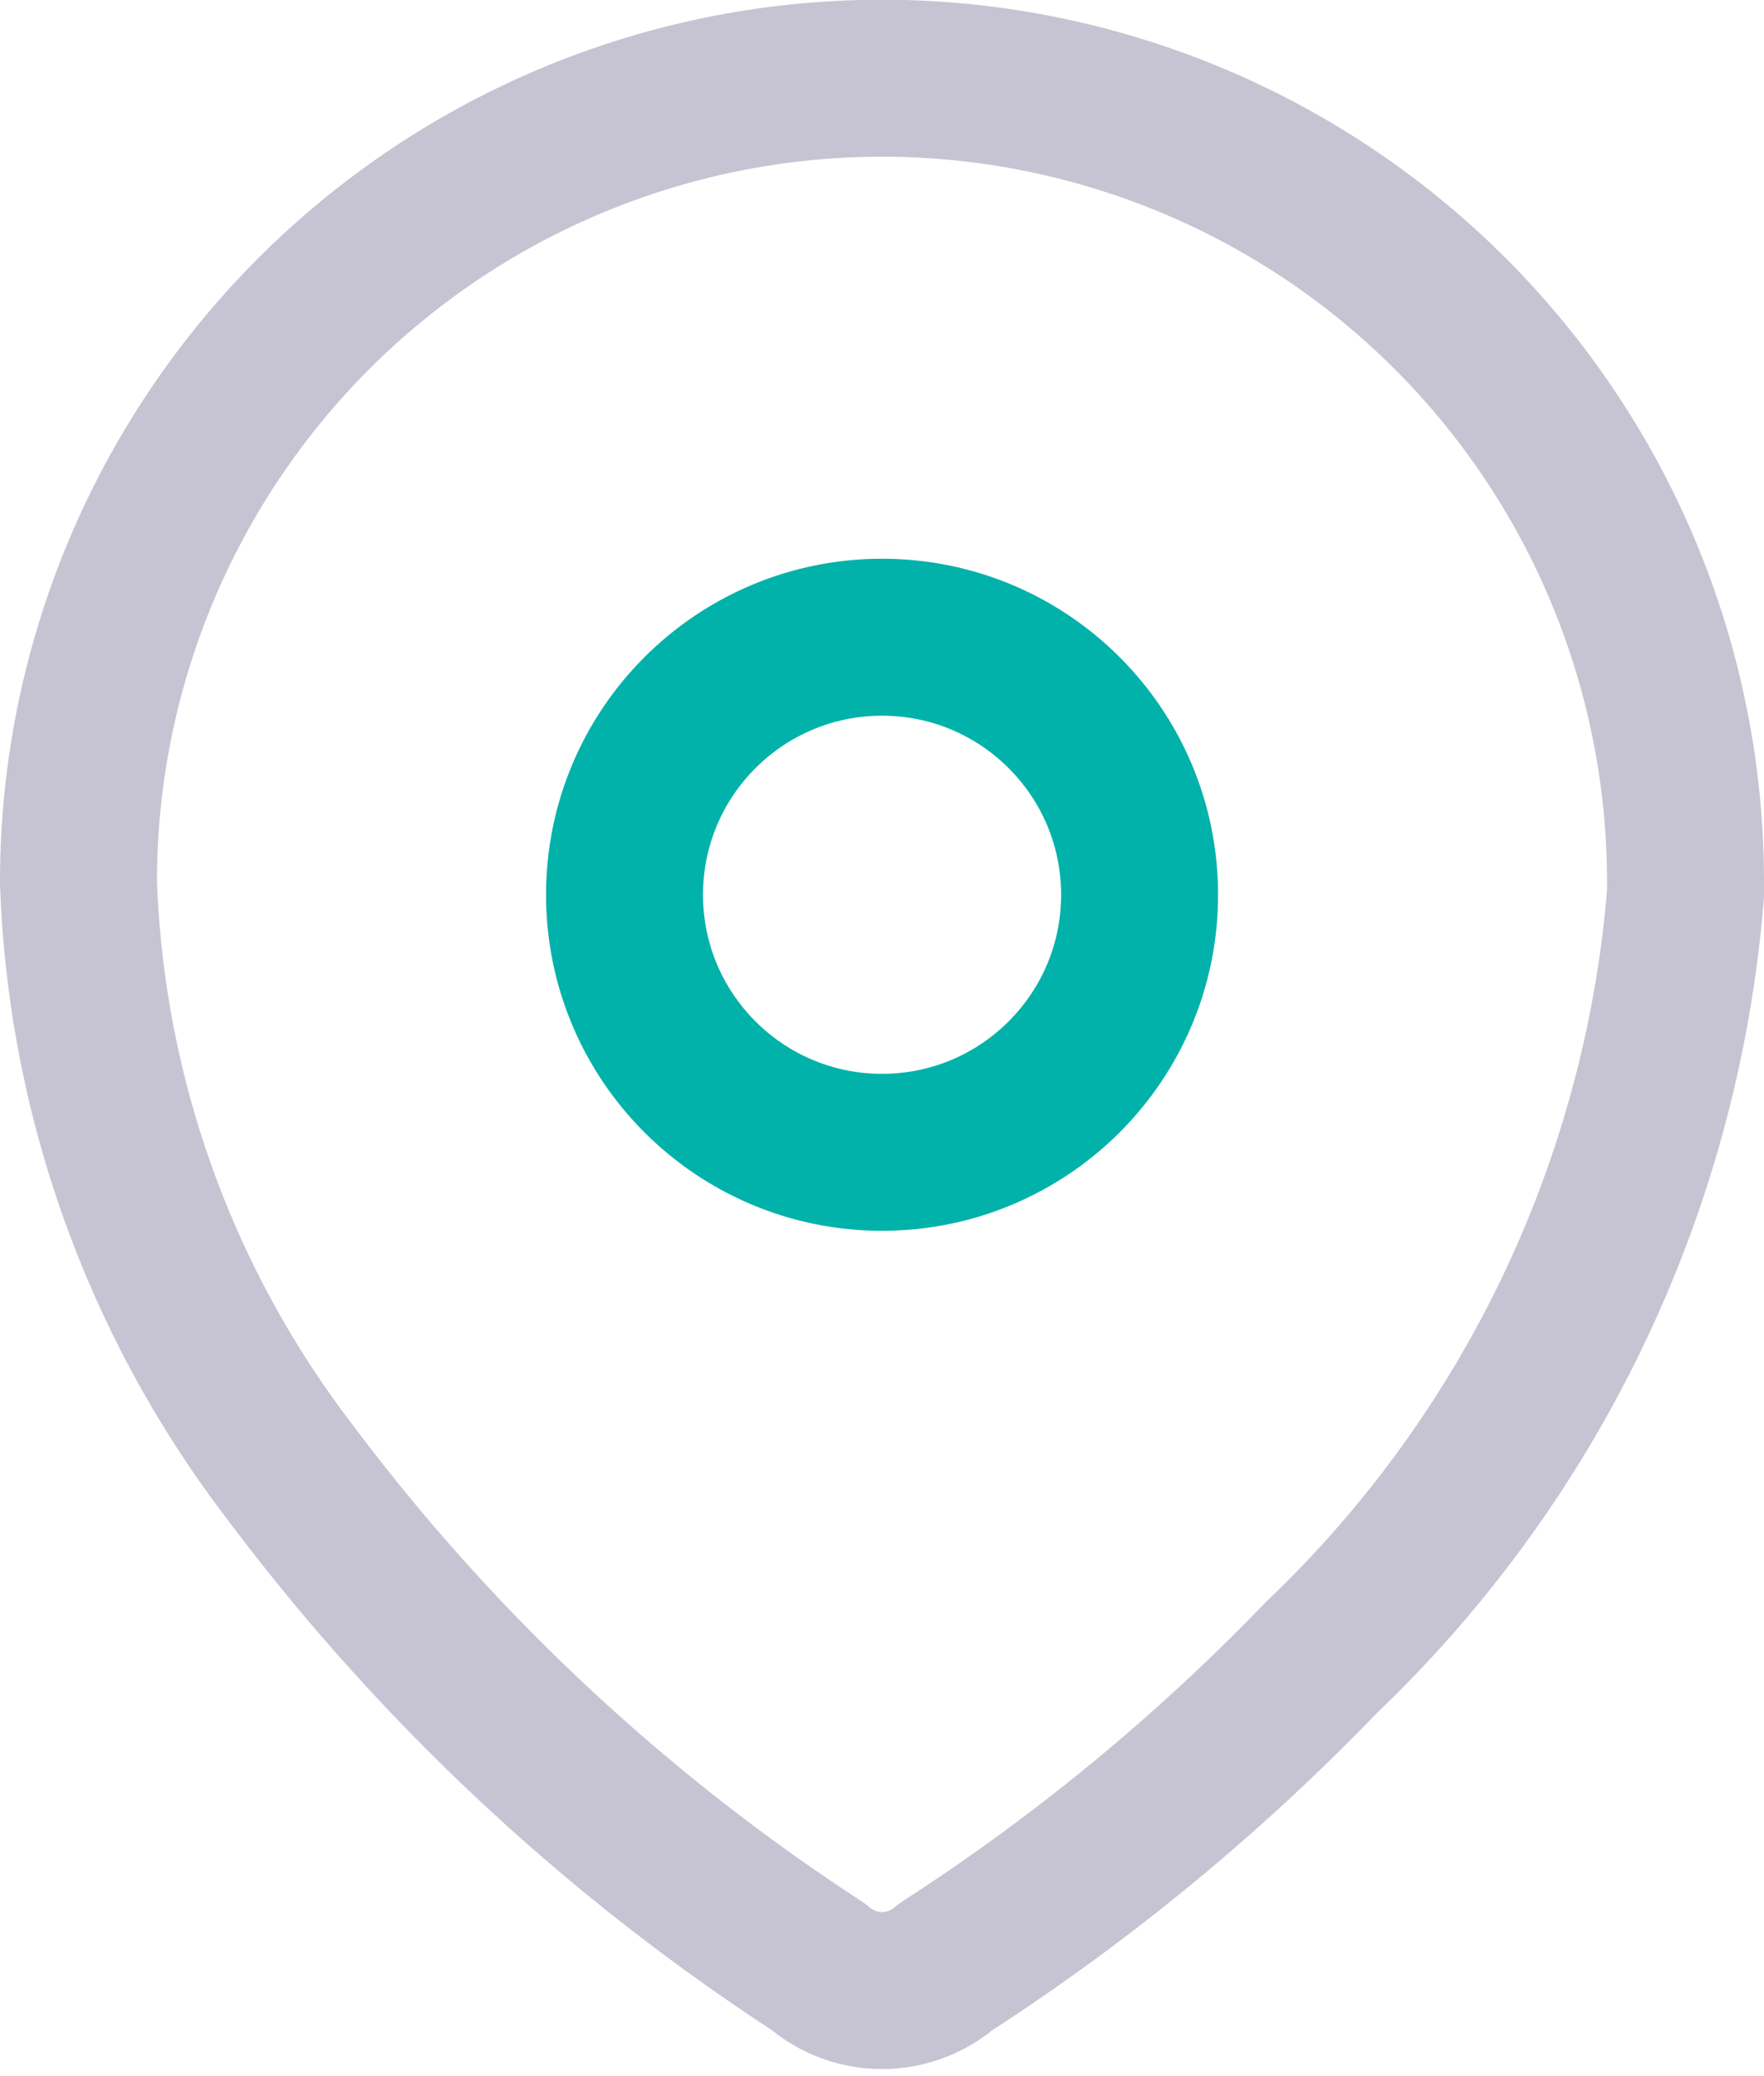 <svg xmlns="http://www.w3.org/2000/svg" width="16.857" height="19.836" viewBox="0 0 16.857 19.836">
  <g id="Grupo_1781" data-name="Grupo 1781" transform="translate(0.011 0.011)">
    <path id="Path_33958" d="M0,7.652A7.678,7.678,0,1,1,15.357,7.7v.087a11.338,11.338,0,0,1-3.478,7.3,20.183,20.183,0,0,1-3.591,2.957.93.93,0,0,1-1.217,0,19.817,19.817,0,0,1-5.052-4.73A9.826,9.826,0,0,1,0,7.678Z" transform="translate(0.739 0.739)" fill="none" stroke="#c6c4d2" stroke-linecap="round" stroke-linejoin="round" stroke-miterlimit="10" stroke-width="1.5"/>
    <circle id="Ellipse_740" cx="2.461" cy="2.461" r="2.461" transform="translate(5.957 6.078)" fill="none" stroke="#00b2a9" stroke-linecap="round" stroke-linejoin="round" stroke-miterlimit="10" stroke-width="1.5"/>
  </g>
</svg>
